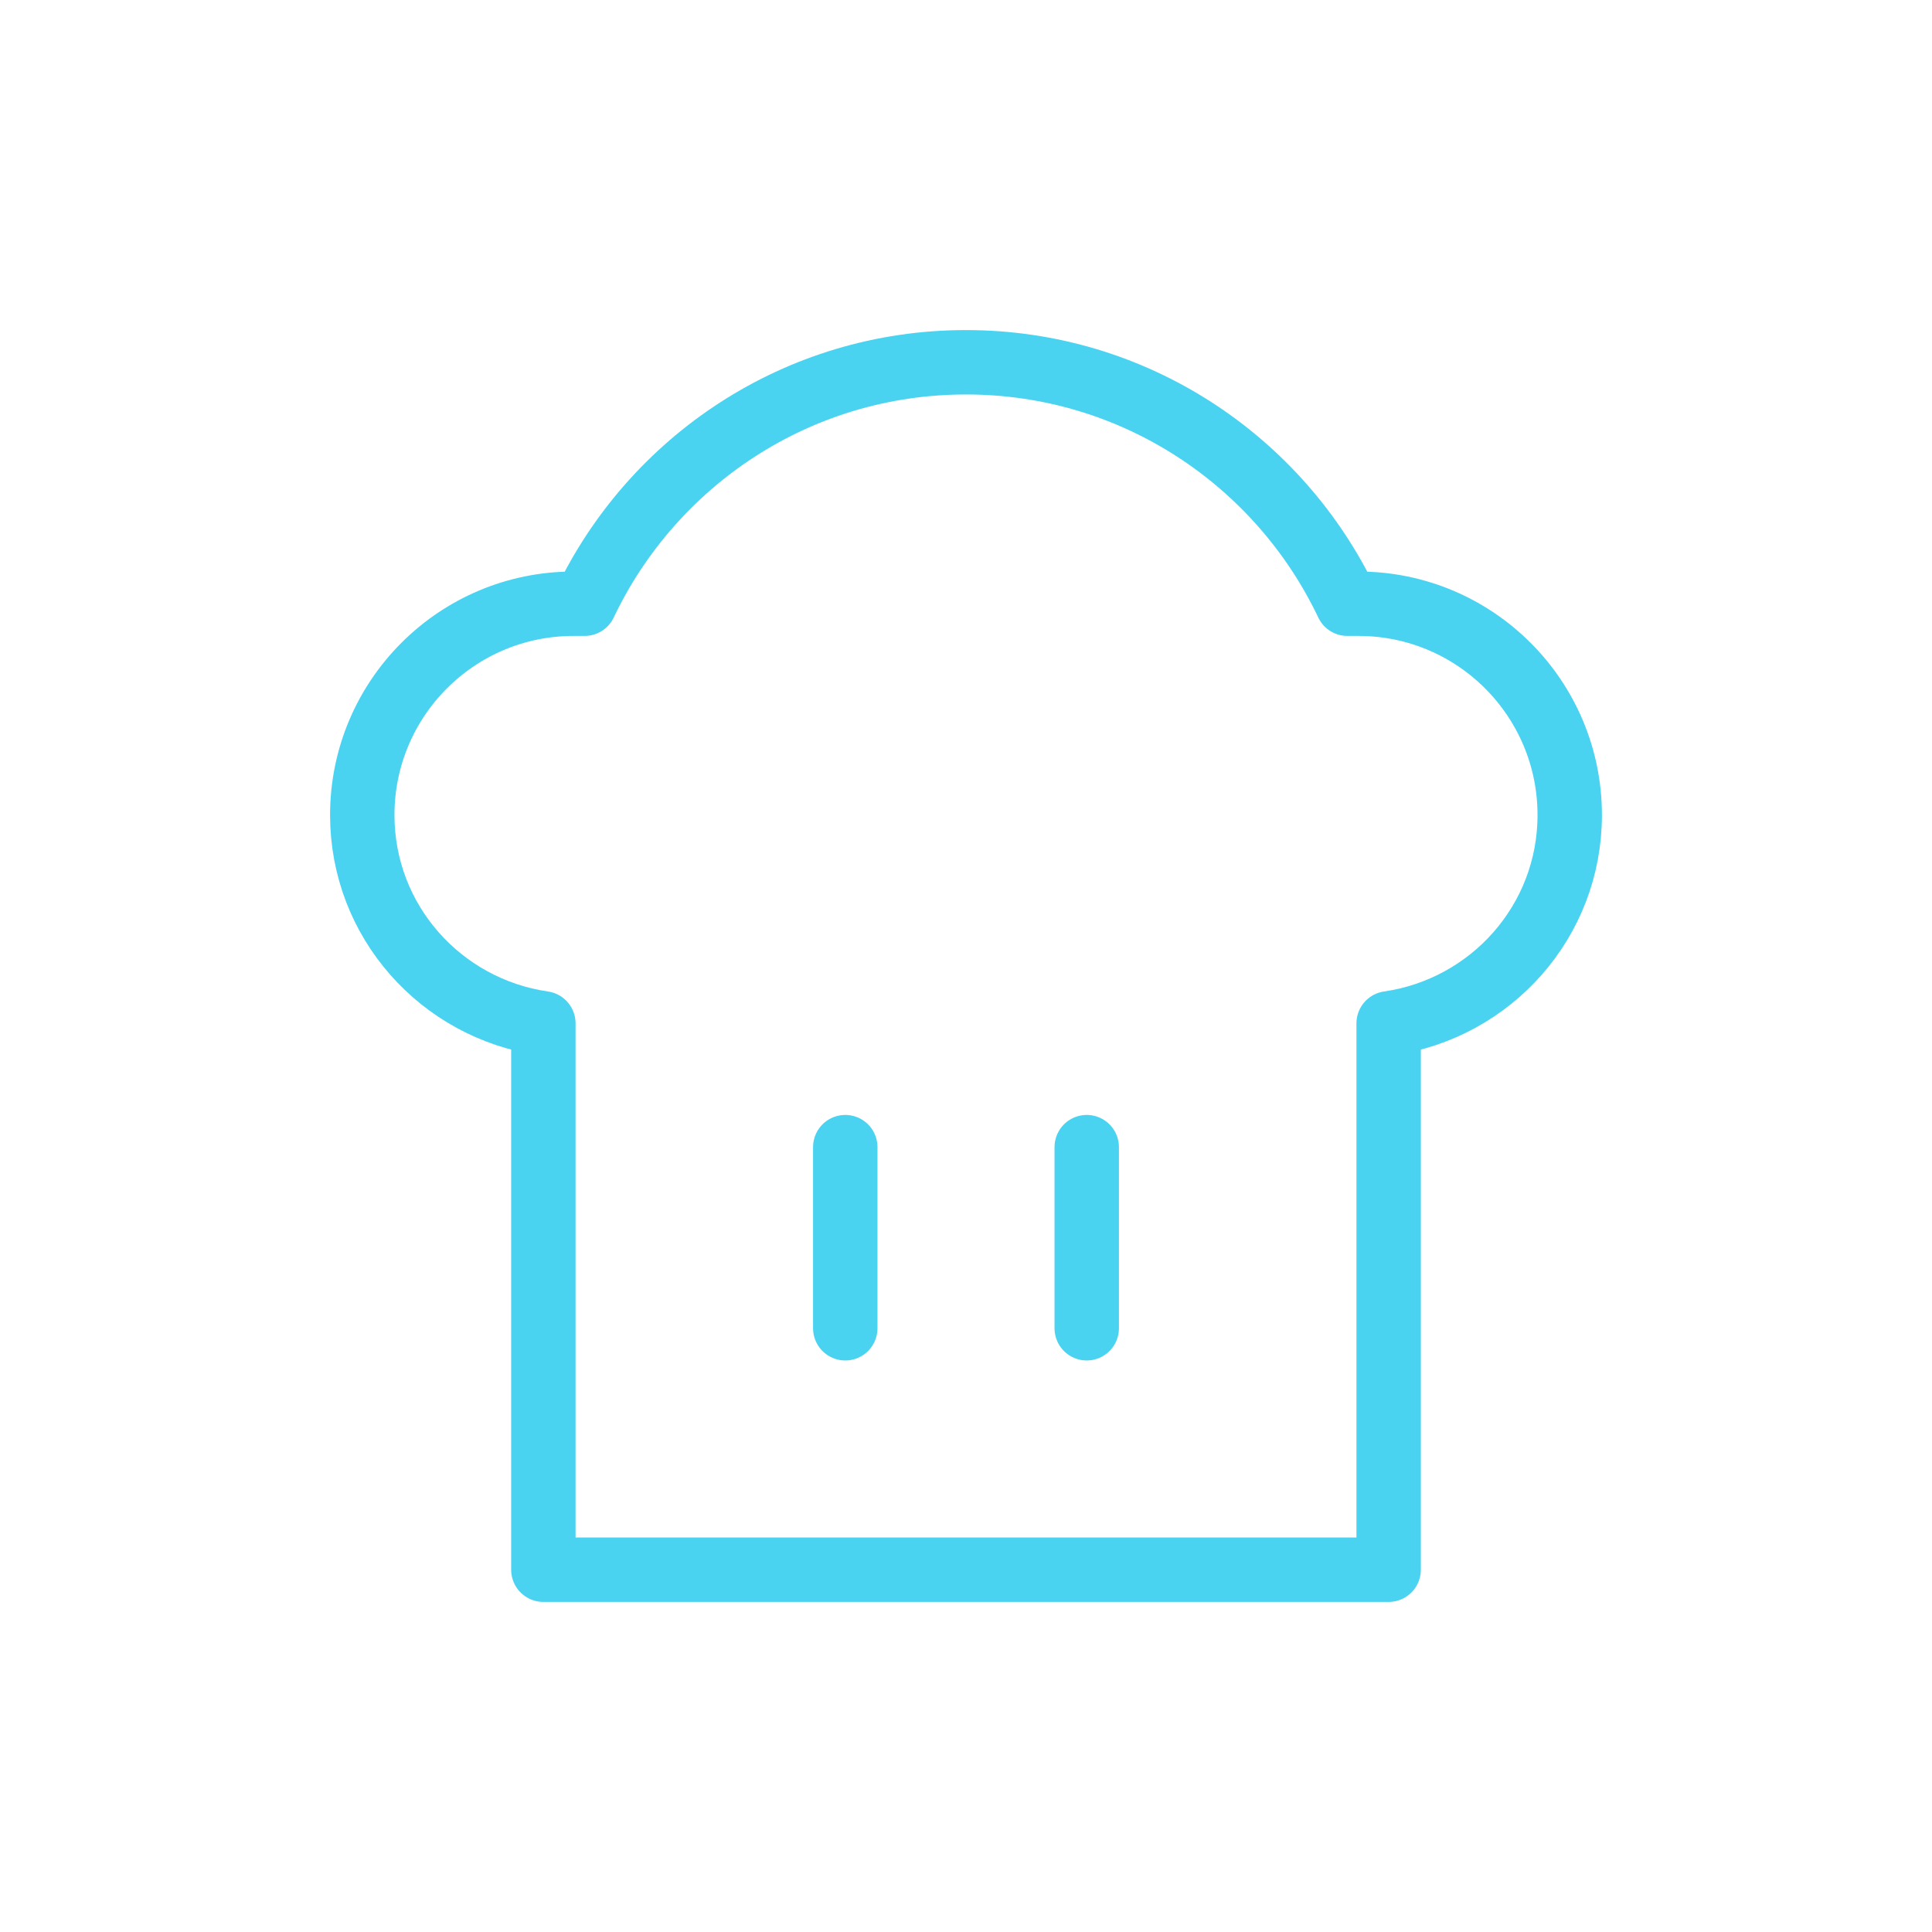 <svg width="45" height="45" viewBox="0 0 45 45" fill="none" xmlns="http://www.w3.org/2000/svg">
<path d="M36.562 18.984C36.562 16.266 34.359 14.062 31.641 14.062H31.383C29.803 10.739 26.425 8.438 22.5 8.438C18.575 8.438 15.197 10.739 13.617 14.062H13.359C10.641 14.062 8.438 16.266 8.438 18.984C8.438 21.462 10.274 23.491 12.656 23.836V36.562H32.344V23.836C34.726 23.491 36.562 21.462 36.562 18.984Z" stroke="#49D3F1" stroke-width="1.5" stroke-linecap="round" stroke-linejoin="round"/>
<path d="M19.688 26.719V30.938" stroke="#49D3F1" stroke-width="1.5" stroke-linecap="round" stroke-linejoin="round"/>
<path d="M25.312 26.719V30.938" stroke="#49D3F1" stroke-width="1.5" stroke-linecap="round" stroke-linejoin="round"/>
</svg>
